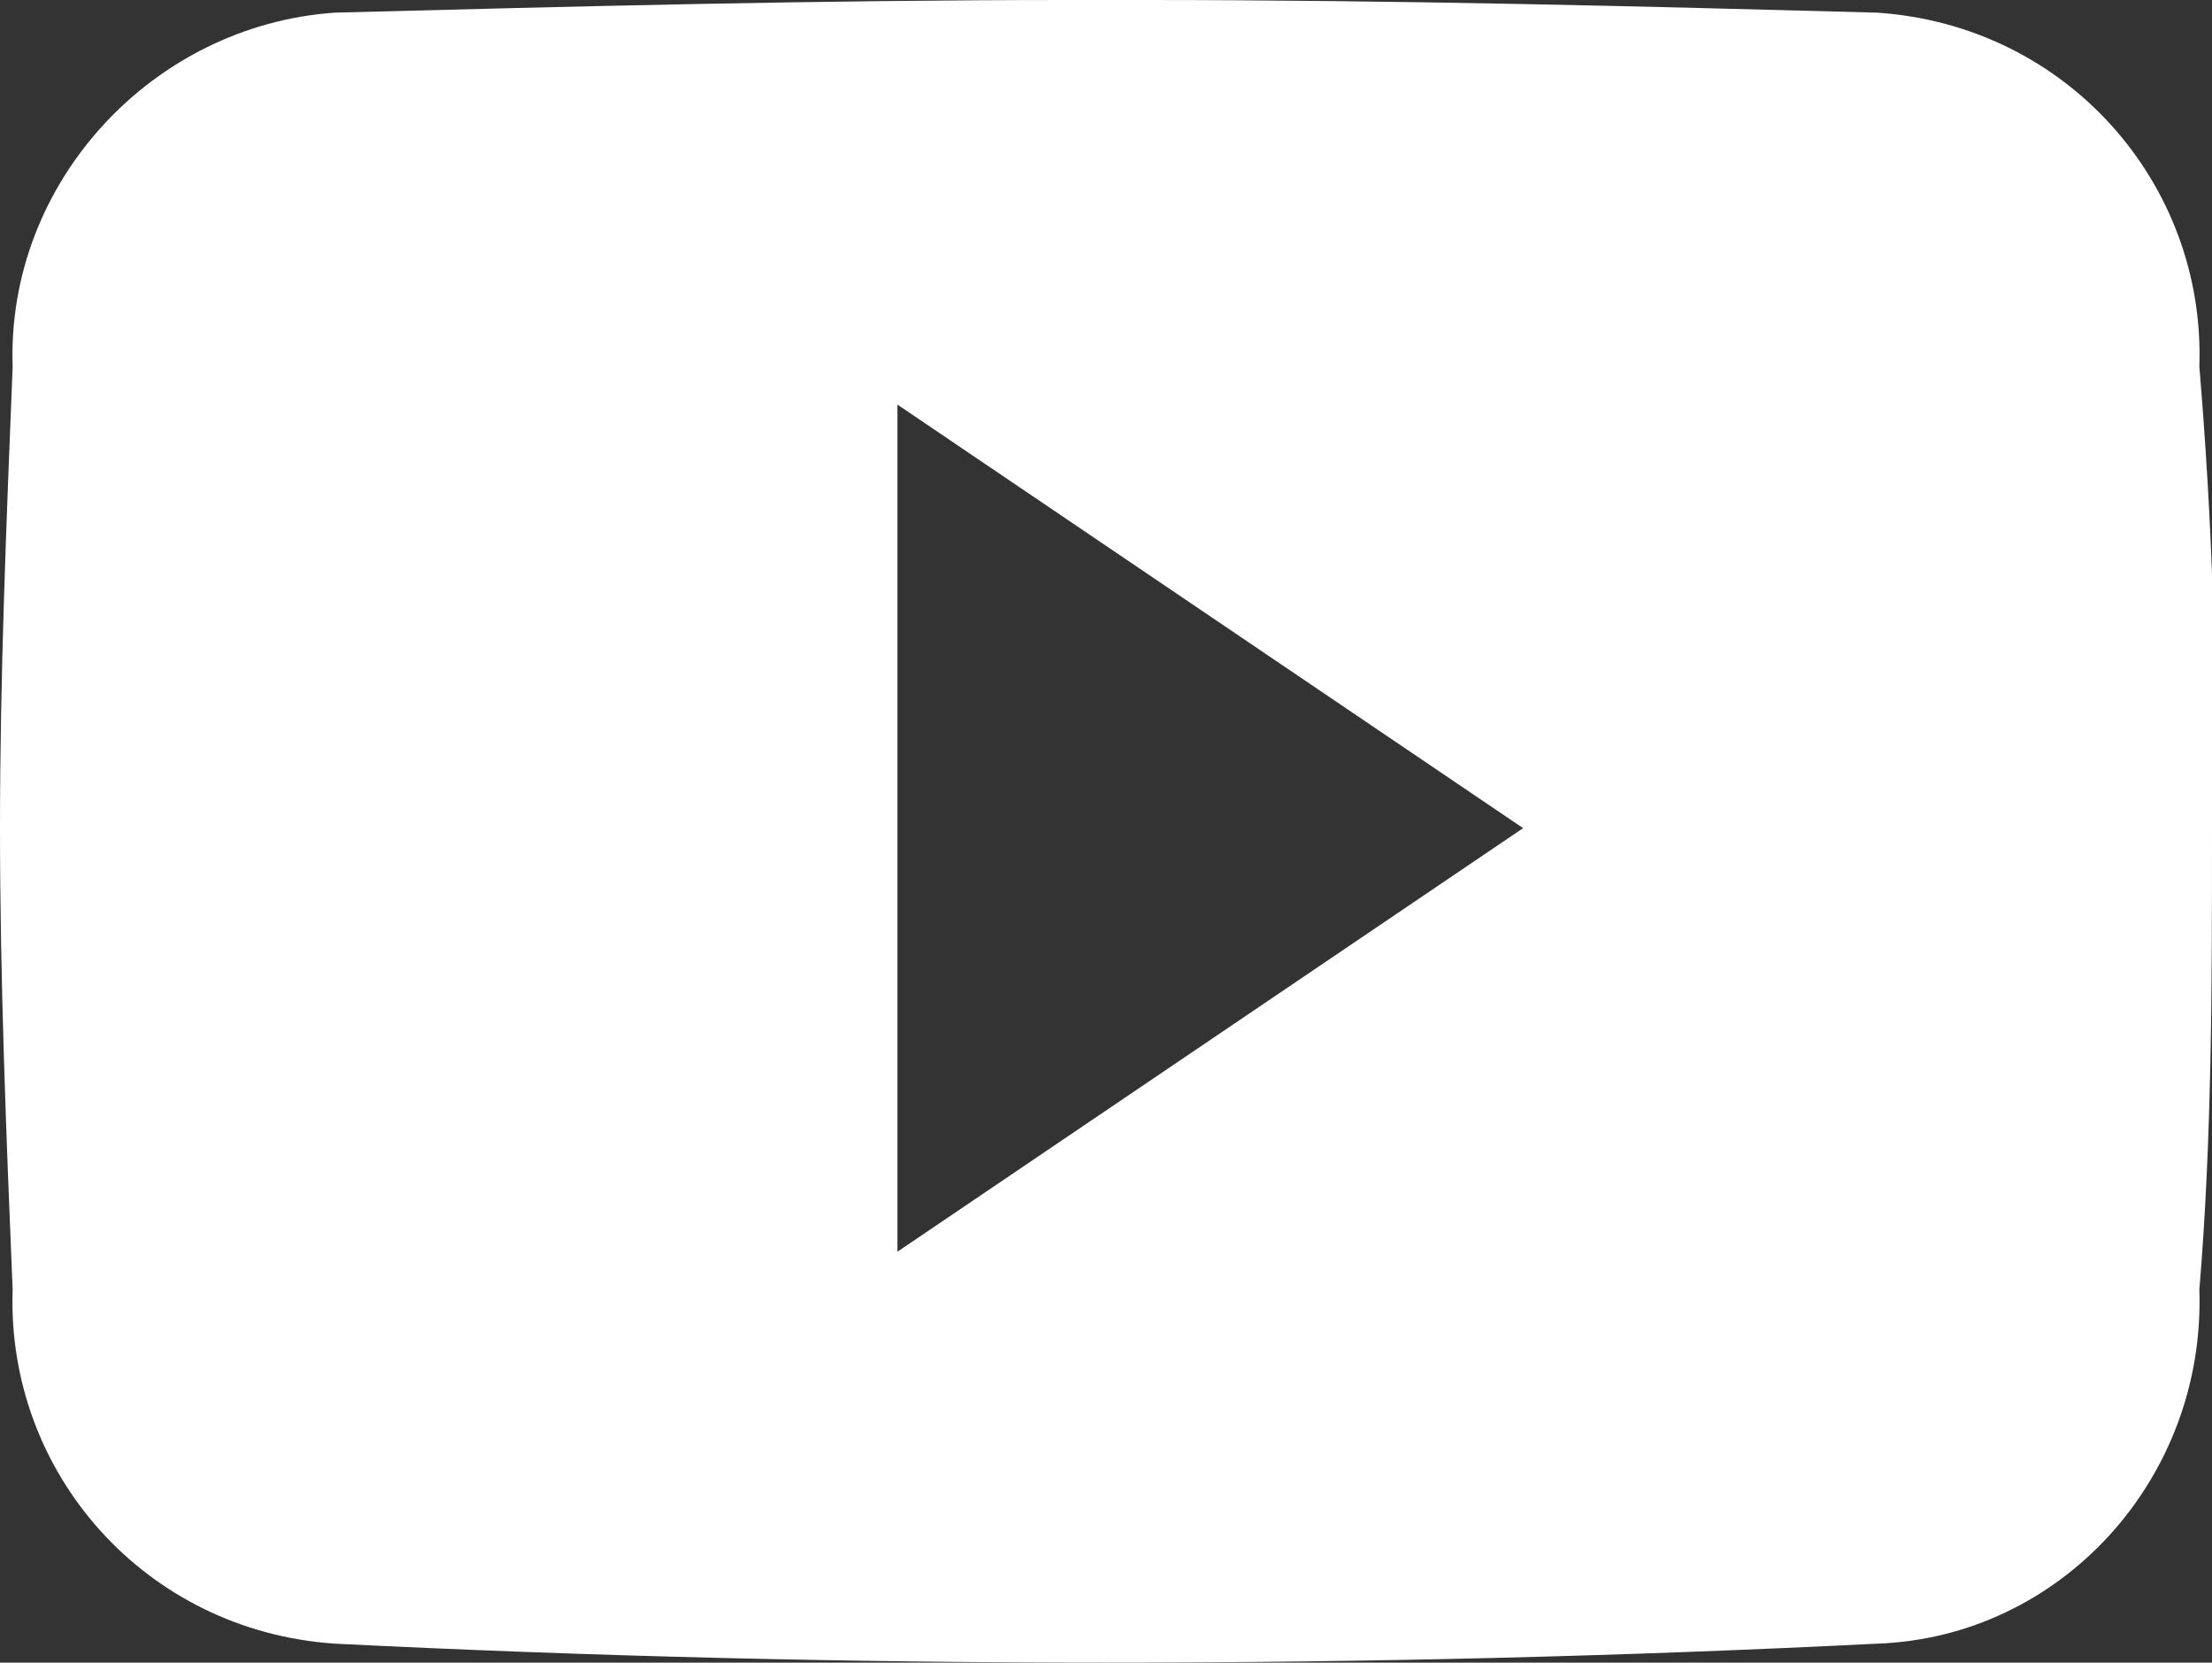 <?xml version="1.0" encoding="utf-8"?>
<!-- Generator: Adobe Illustrator 24.3.0, SVG Export Plug-In . SVG Version: 6.00 Build 0)  -->
<svg version="1.1" id="Warstwa_1" xmlns="http://www.w3.org/2000/svg" xmlns:xlink="http://www.w3.org/1999/xlink" x="0px" y="0px"
	 viewBox="0 0 35 26.3" style="enable-background:new 0 0 35 26.3;" xml:space="preserve">
<rect x="0" y="0" width="35" height="26.3" fill="#333333" stroke="none"/>
<style type="text/css">
	.st0{fill:#FFFFFF;}
</style>
<path id="Icon_ionic-logo-youtube" class="st0" d="M34.8,5.8c0.1-2.9-2.1-5.4-5.1-5.6C26,0.1,22.1,0,18.1,0h-1.2
	C13,0,9.1,0.1,5.3,0.2C2.4,0.4,0.1,2.9,0.2,5.8C0.1,8.3,0,10.7,0,13.1s0.1,4.9,0.2,7.3c-0.1,2.9,2.1,5.4,5.1,5.6
	c4,0.2,8.1,0.3,12.2,0.3c4.2,0,8.2-0.1,12.2-0.3c2.9-0.1,5.2-2.6,5.1-5.6C35,18,35,15.6,35,13.1C35.1,10.7,35,8.2,34.8,5.8z
	 M14.2,19.8V6.4l9.9,6.7L14.2,19.8z"/>
</svg>
